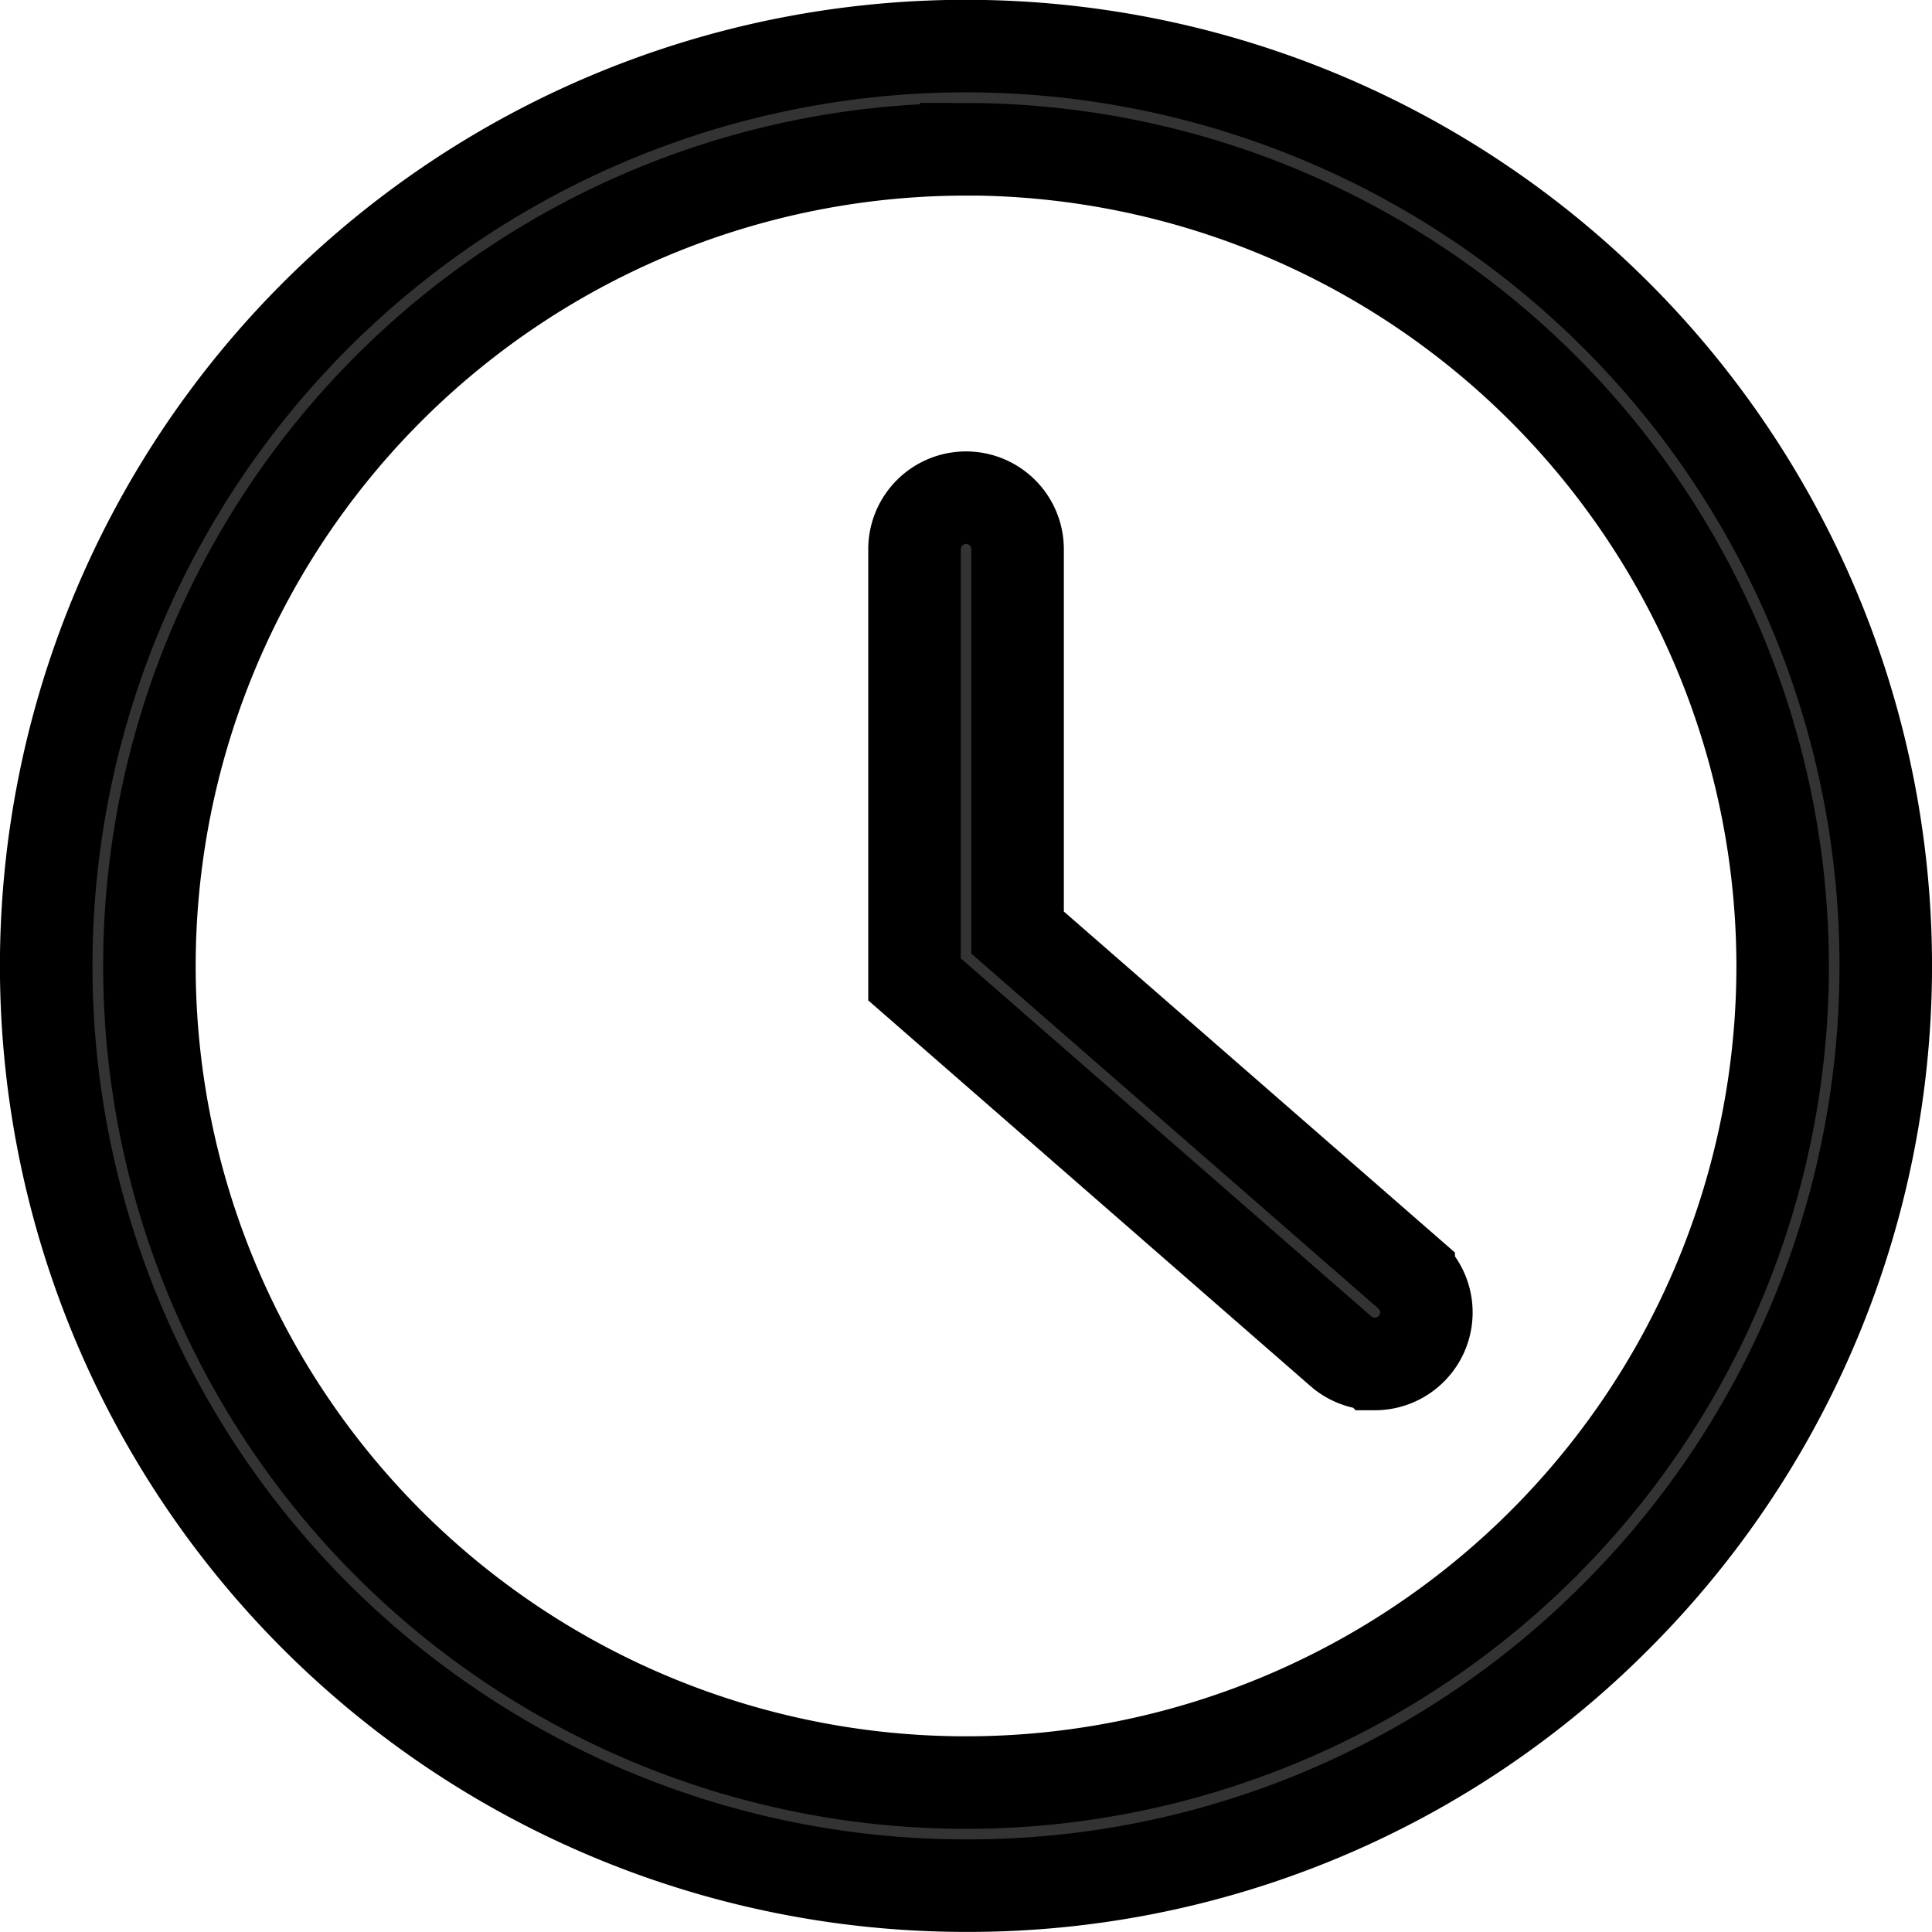 <svg xmlns="http://www.w3.org/2000/svg" width="20.881" height="20.88" viewBox="0 0 20.881 20.88">
  <g id="グループ_1464" data-name="グループ 1464" transform="translate(-6814.787 -3235.055)">
    <path id="パス_2386" data-name="パス 2386" d="M6825.228,3255.435a9.941,9.941,0,1,1,7.029-2.912A9.874,9.874,0,0,1,6825.228,3255.435Zm0-18.766a8.826,8.826,0,1,0,8.826,8.826A8.836,8.836,0,0,0,6825.228,3236.668Z" transform="translate(0 0)" fill="#333" stroke="#000" stroke-width="1"/>
    <path id="パス_2387" data-name="パス 2387" d="M7719.945,3712.787a.556.556,0,0,1-.366-.137l-4.608-4.019v-4.649a.557.557,0,1,1,1.114,0v4.143l4.227,3.686a.557.557,0,0,1-.366.977Z" transform="translate(-890.3 -462.991)" fill="#333" stroke="#000" stroke-width="1"/>
  </g>
</svg>
